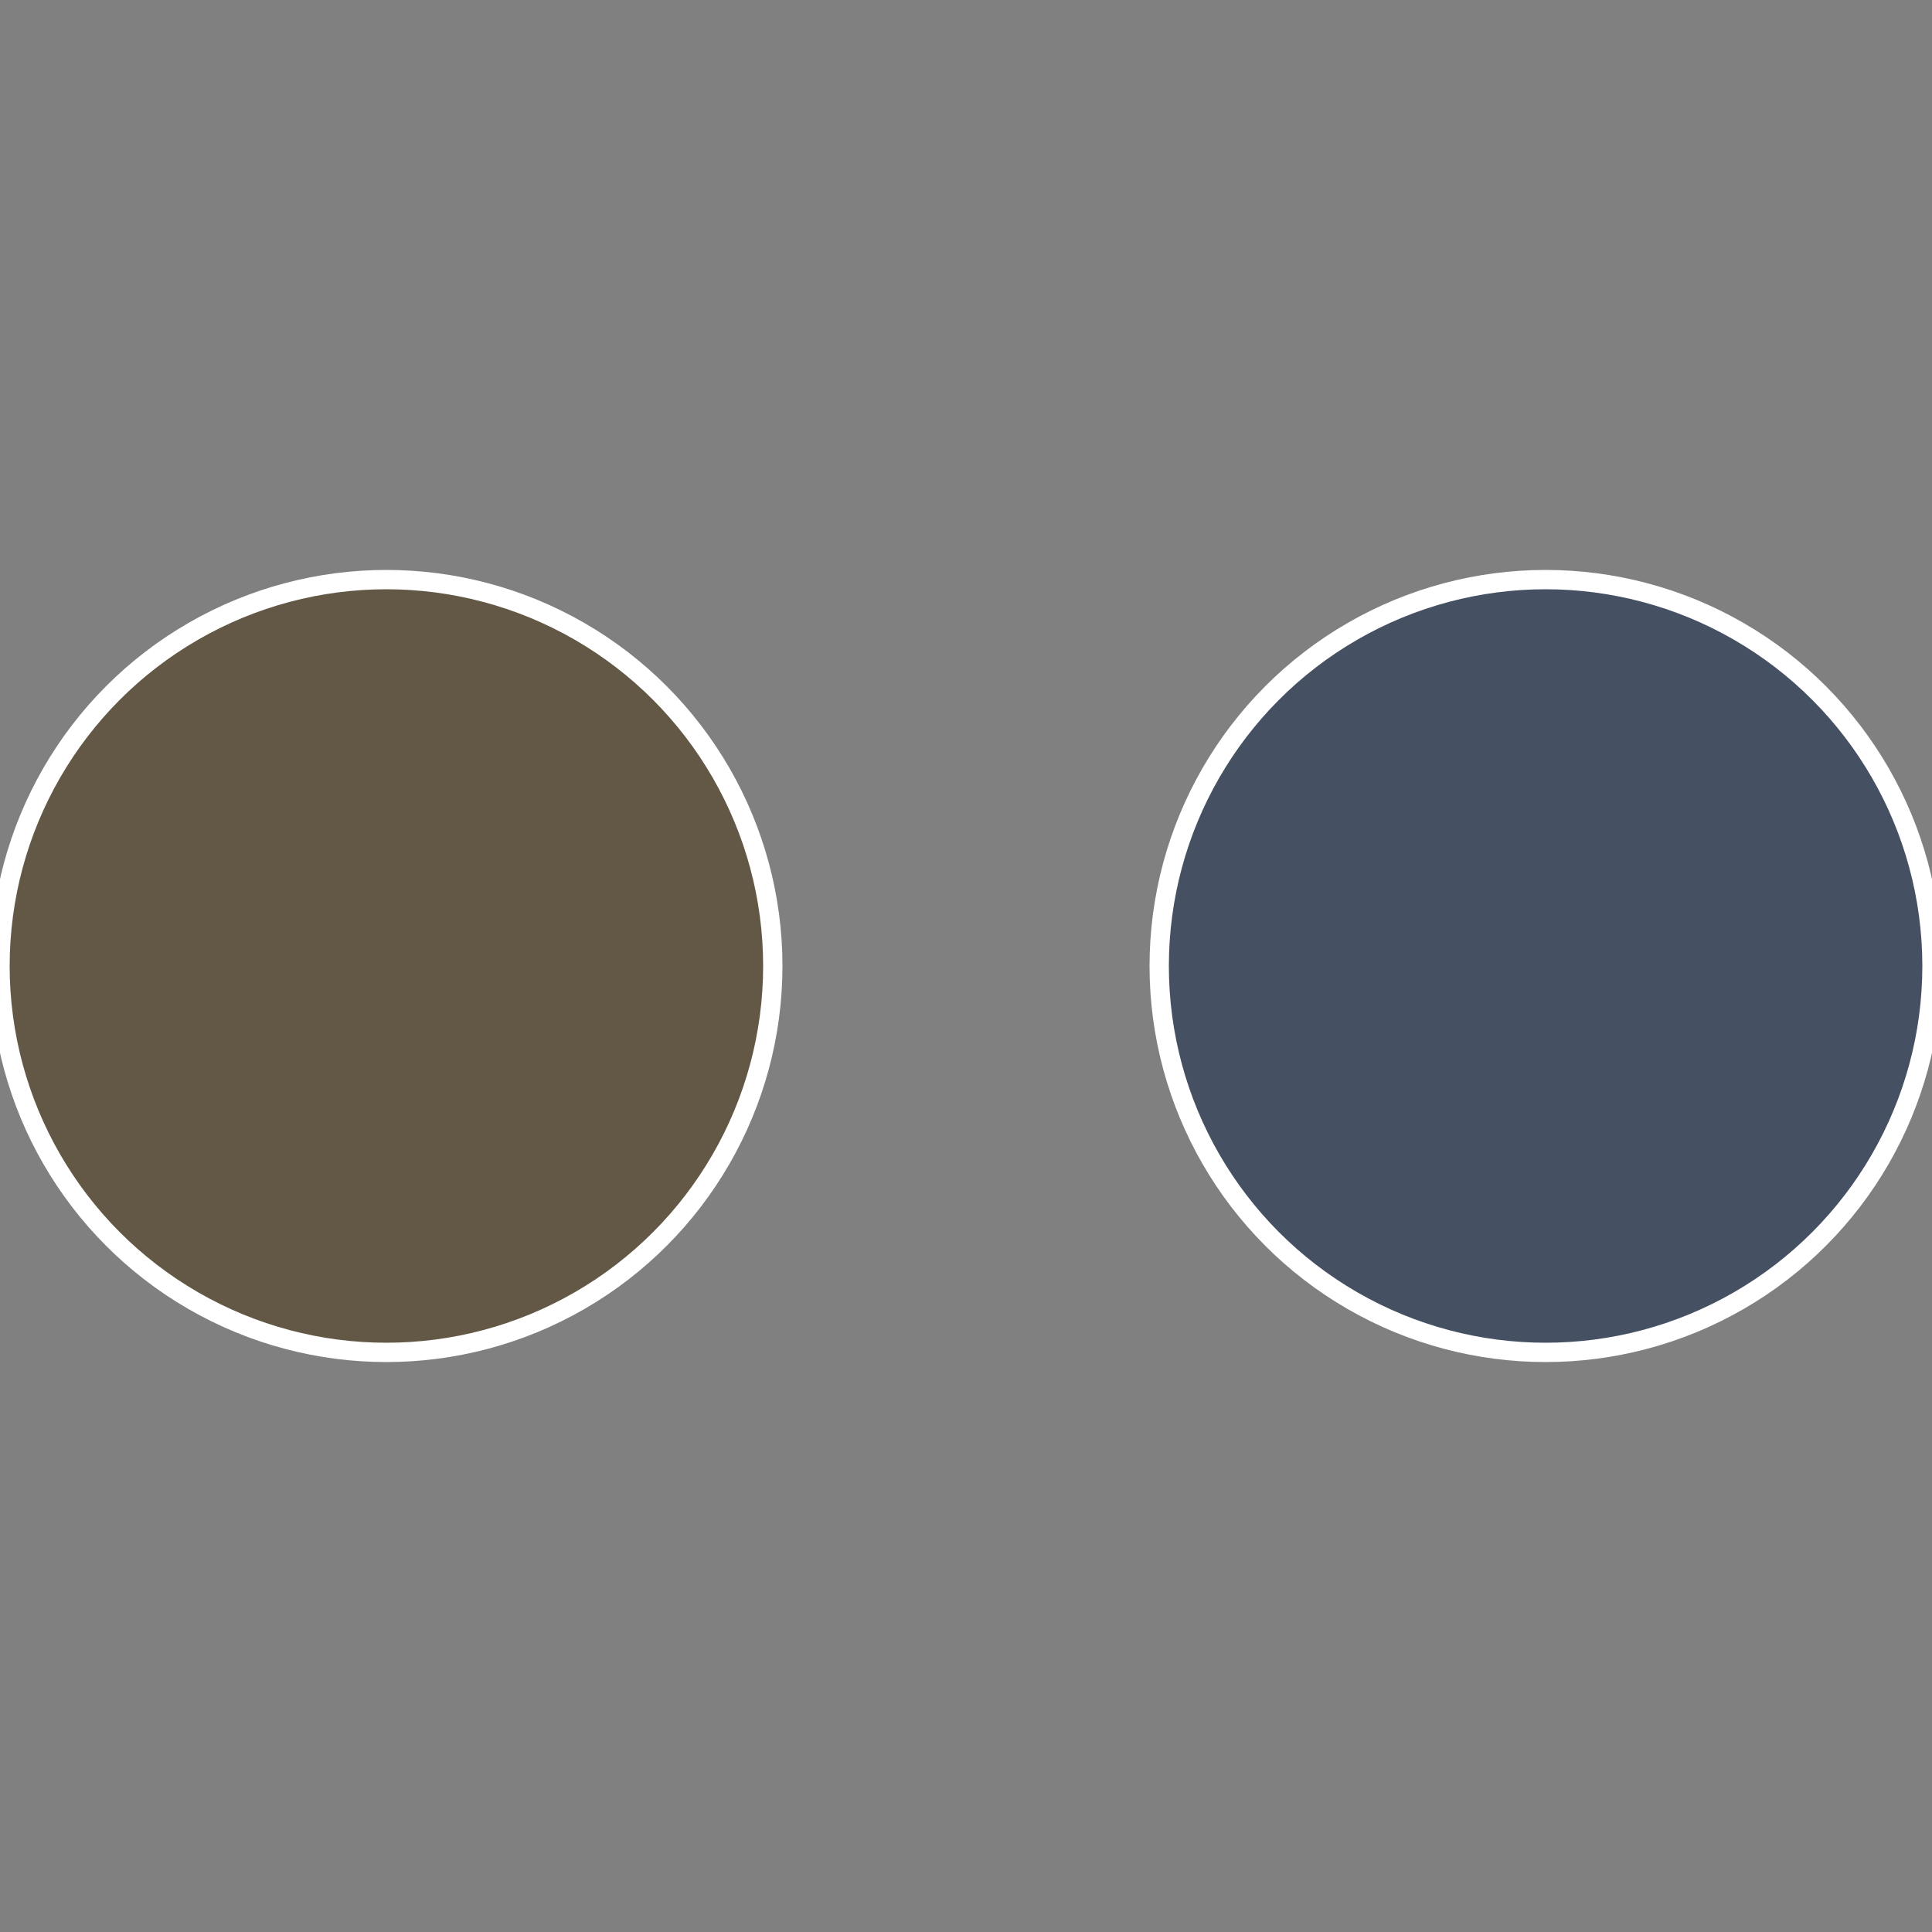 <?xml version="1.0" standalone="no"?>
<svg width="500" height="500" viewBox="-1 -1 2 2" xmlns="http://www.w3.org/2000/svg">
 
                <rect x="-1" y="-1" width="2" height="2" fill="#808080" stroke="none"/>
 
                <circle cx="0.6" cy="0" r="0.4" fill="#455063" stroke="#fff" stroke-width="1%" />
             
                <circle cx="-0.6" cy="7.3478807948841E-17" r="0.4" fill="#635845" stroke="#fff" stroke-width="1%" />
            </svg>
